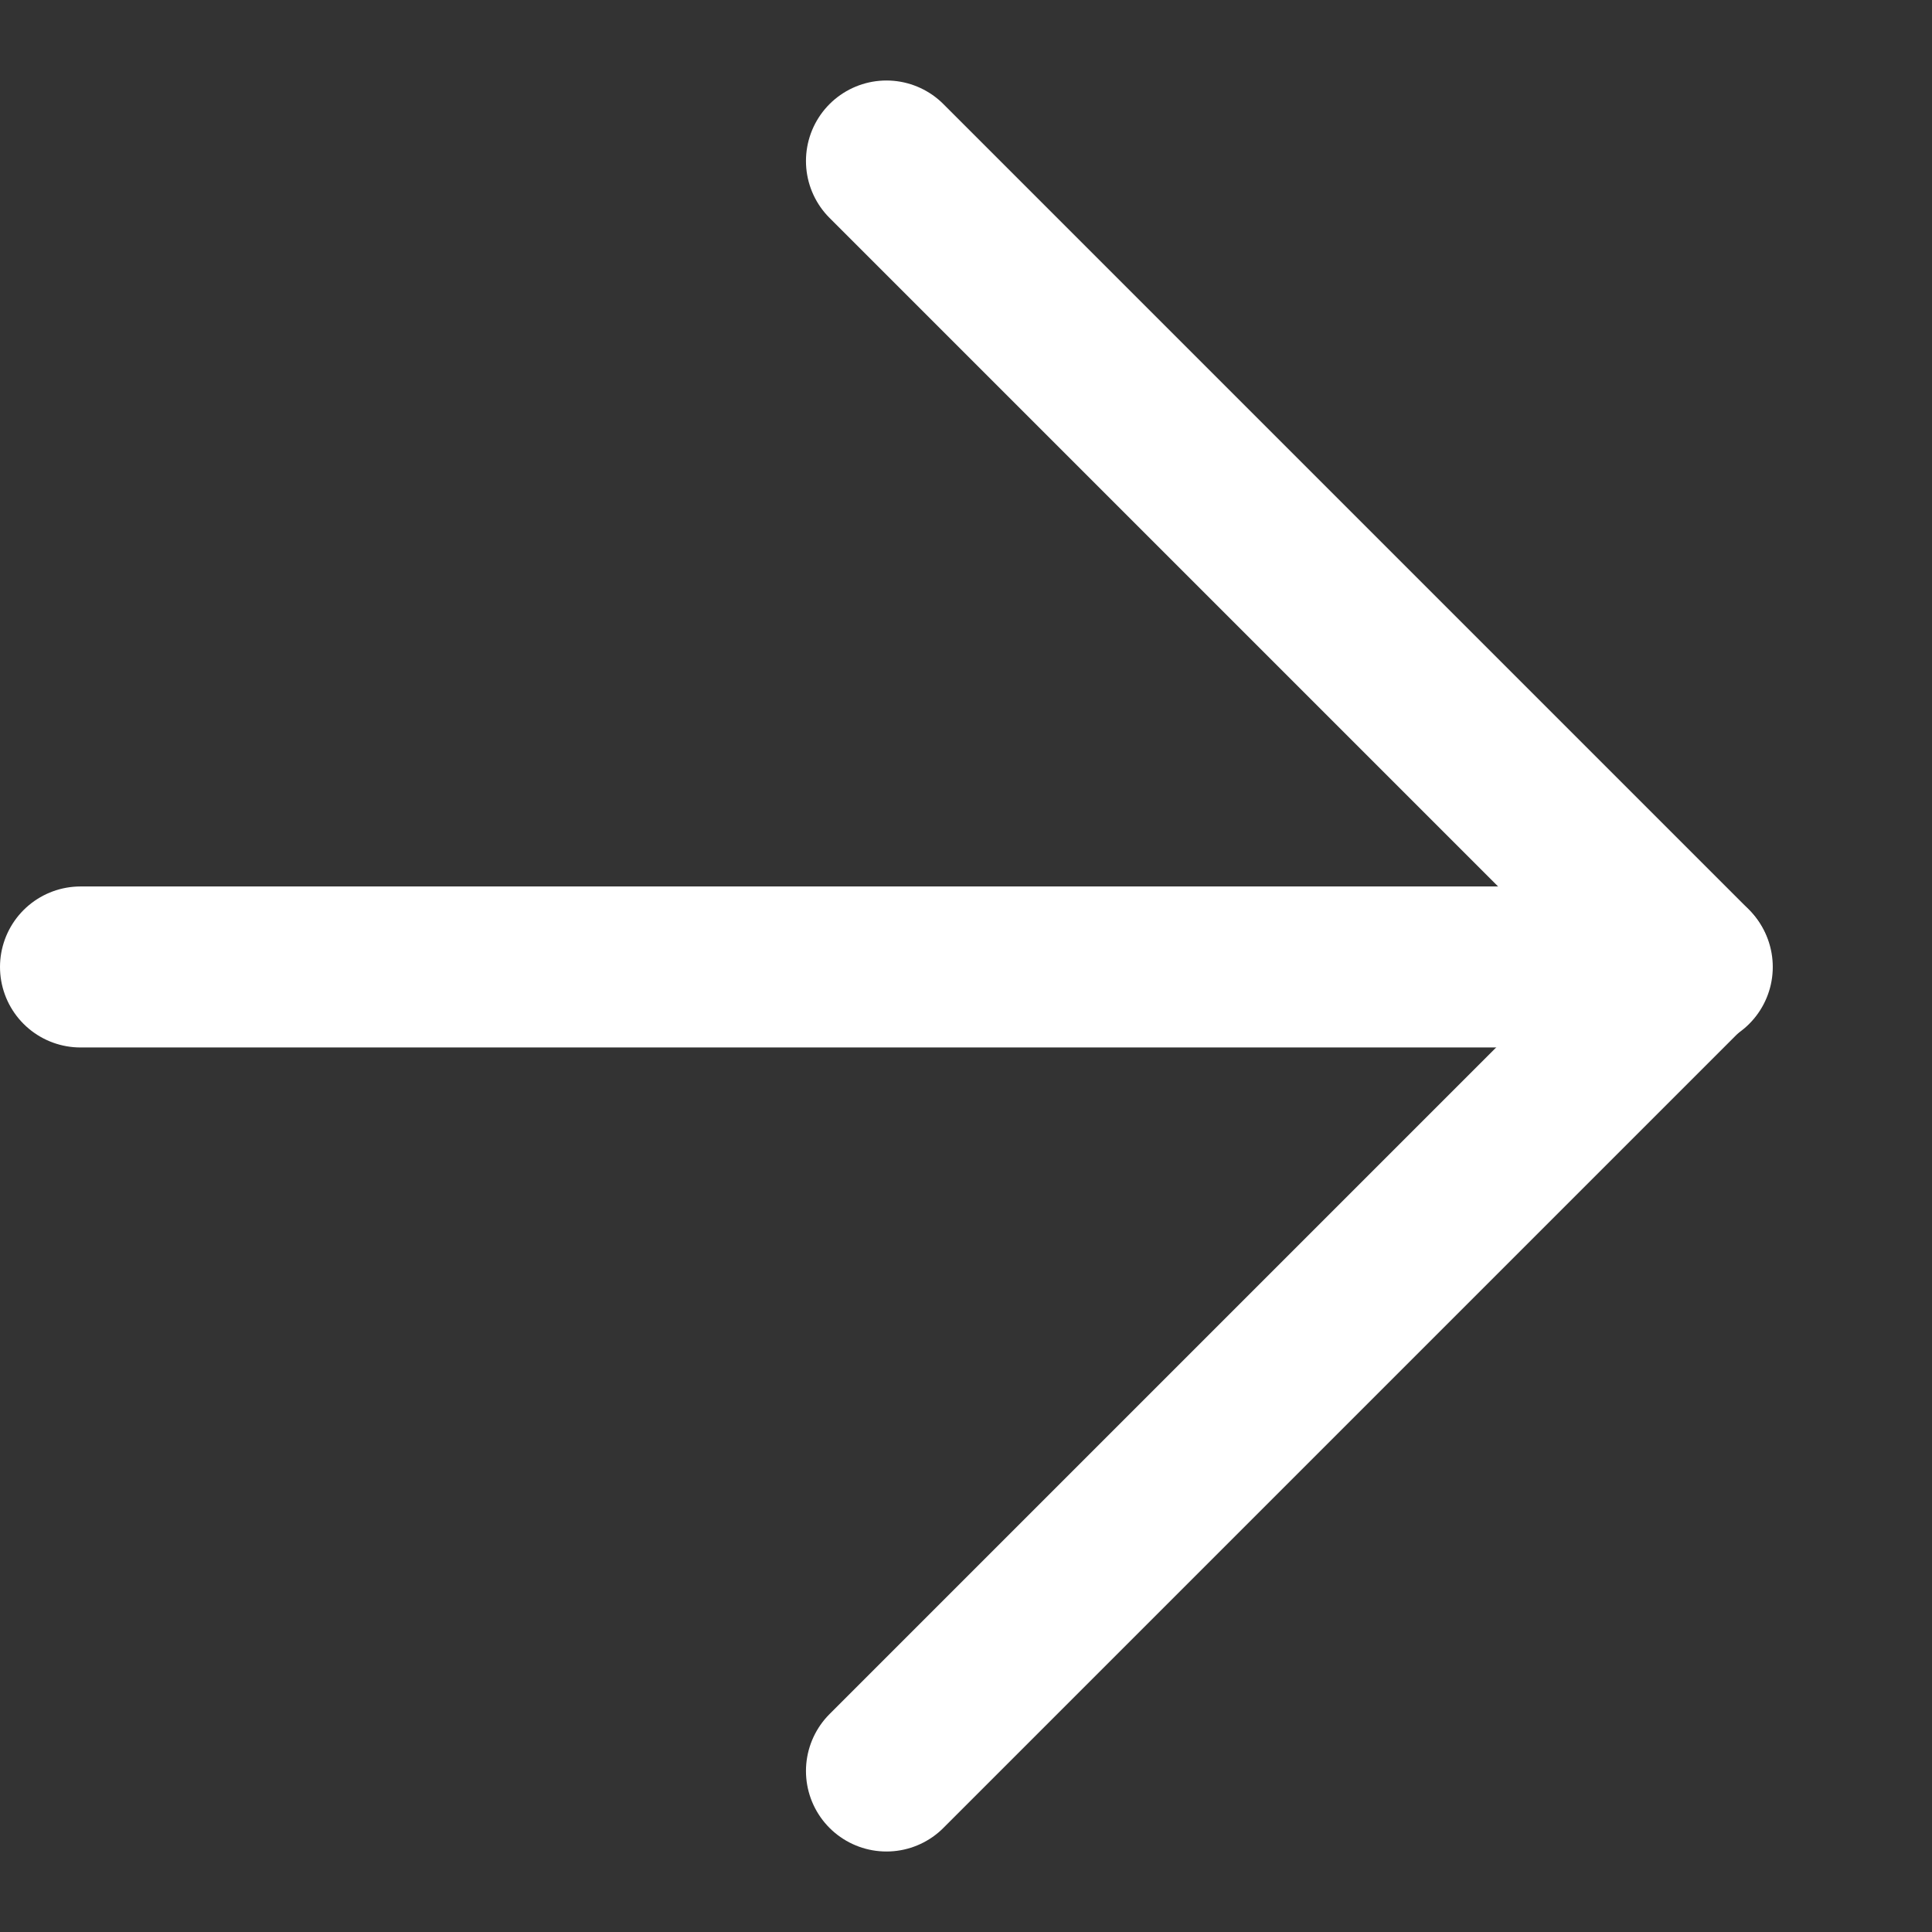 <svg width="12" height="12" viewBox="0 0 12 12" fill="none" xmlns="http://www.w3.org/2000/svg">
<rect x="0" y="0" width="12" height="12" fill="#333333" stroke="none"/>
<g id="Icon feather-arrow-right">
<path id="Path 1" d="M0.5 6.006H10.511" stroke="white" stroke-linecap="round" stroke-linejoin="round"/>
<path id="Path 2" d="M5.506 1L10.506 6L5.506 11" stroke="white" stroke-linecap="round" stroke-linejoin="round"/>
</g>
</svg>
